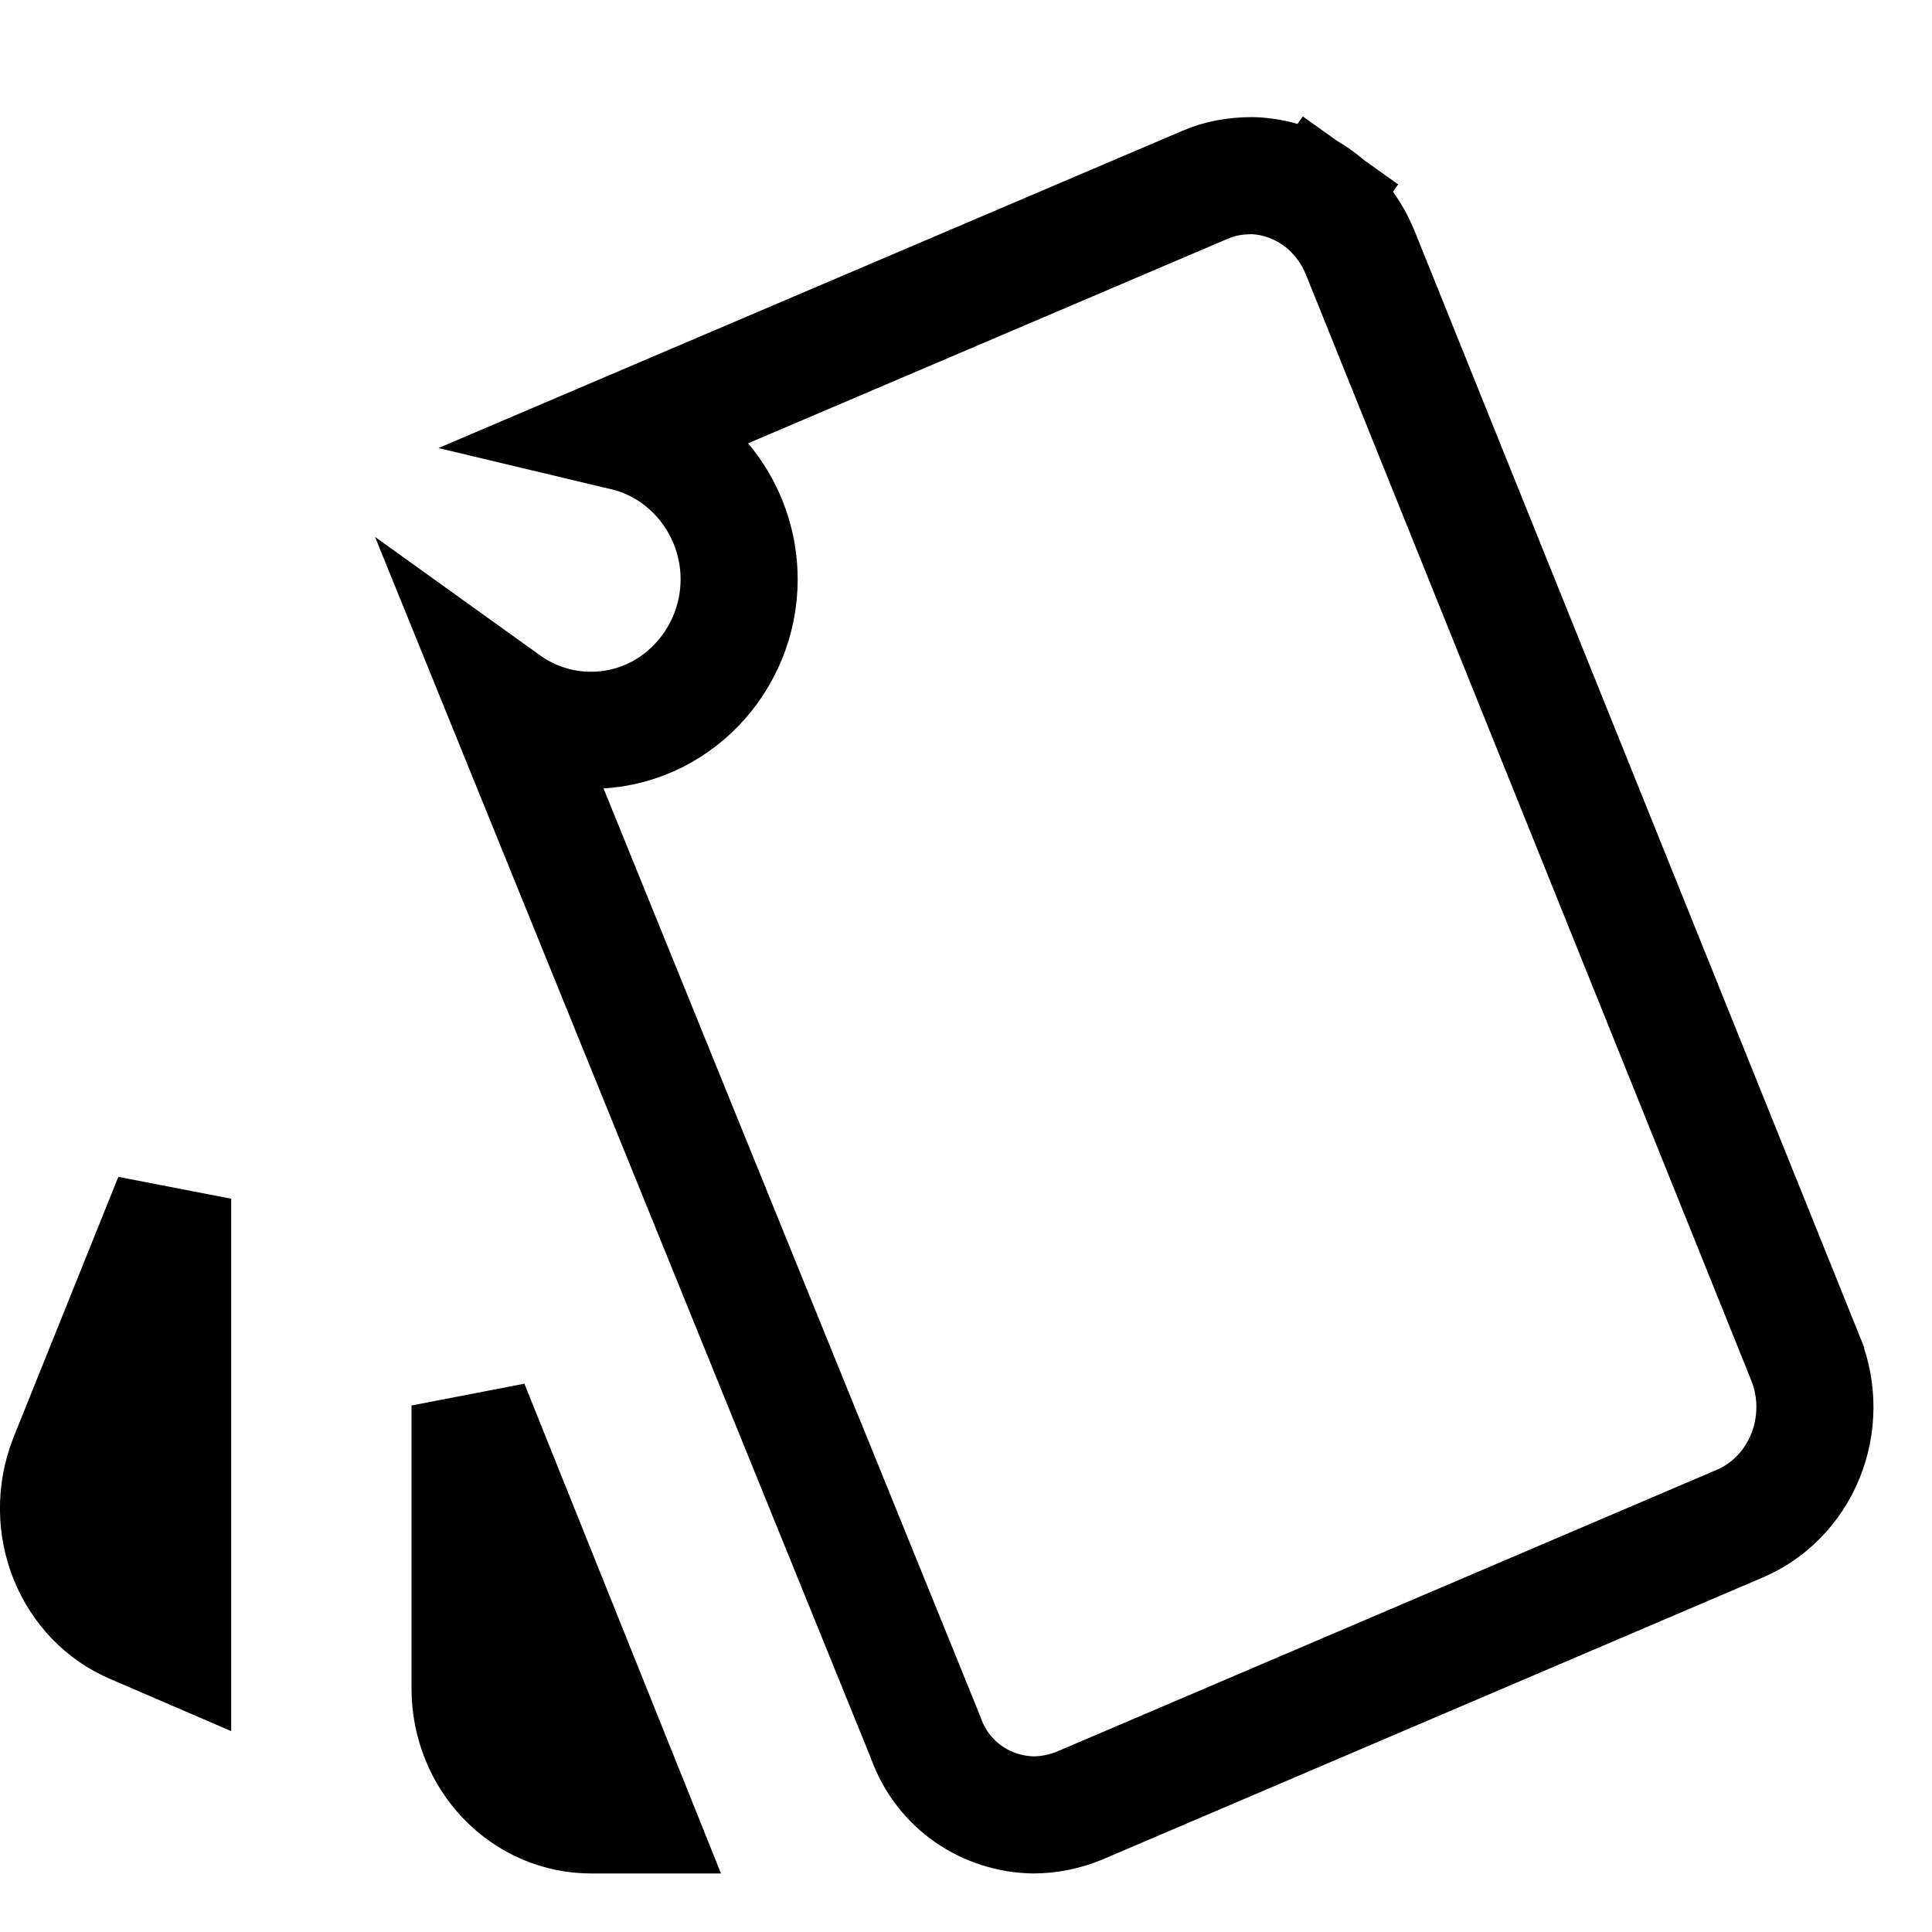 <svg width="33" height="33" viewBox="0 0 33 33" fill="none" xmlns="http://www.w3.org/2000/svg">
<g id="mdi:material">
<path id="Vector" d="M2.292 27.766L2.292 27.766L2.284 27.762C1.24 27.324 0.715 26.07 1.156 24.931L2.949 20.475V28.049L2.292 27.766ZM23.242 4.339L23.242 4.339L23.246 4.347L30.843 23.211C30.843 23.212 30.844 23.212 30.844 23.213C31.055 23.746 31.052 24.344 30.836 24.874C30.62 25.404 30.213 25.815 29.714 26.026L29.71 26.028L18.44 30.841C18.179 30.948 17.914 30.999 17.653 31C16.854 30.987 16.108 30.503 15.814 29.687L15.807 29.668L15.8 29.65L8.635 12.003C9.057 12.306 9.565 12.474 10.093 12.474C11.516 12.474 12.625 11.287 12.625 9.895C12.625 8.698 11.806 7.653 10.672 7.383L20.582 3.157L20.582 3.157L20.59 3.154C20.831 3.048 21.099 3.001 21.389 3C21.781 3.011 22.165 3.14 22.494 3.373L23.067 2.569L22.494 3.373C22.826 3.61 23.088 3.944 23.242 4.339ZM8.644 30.379C8.253 29.976 8.029 29.424 8.029 28.842V24.007L10.836 31H10.093C9.555 31 9.034 30.78 8.644 30.379Z" stroke="black" stroke-width="2"/>
</g>
</svg>
